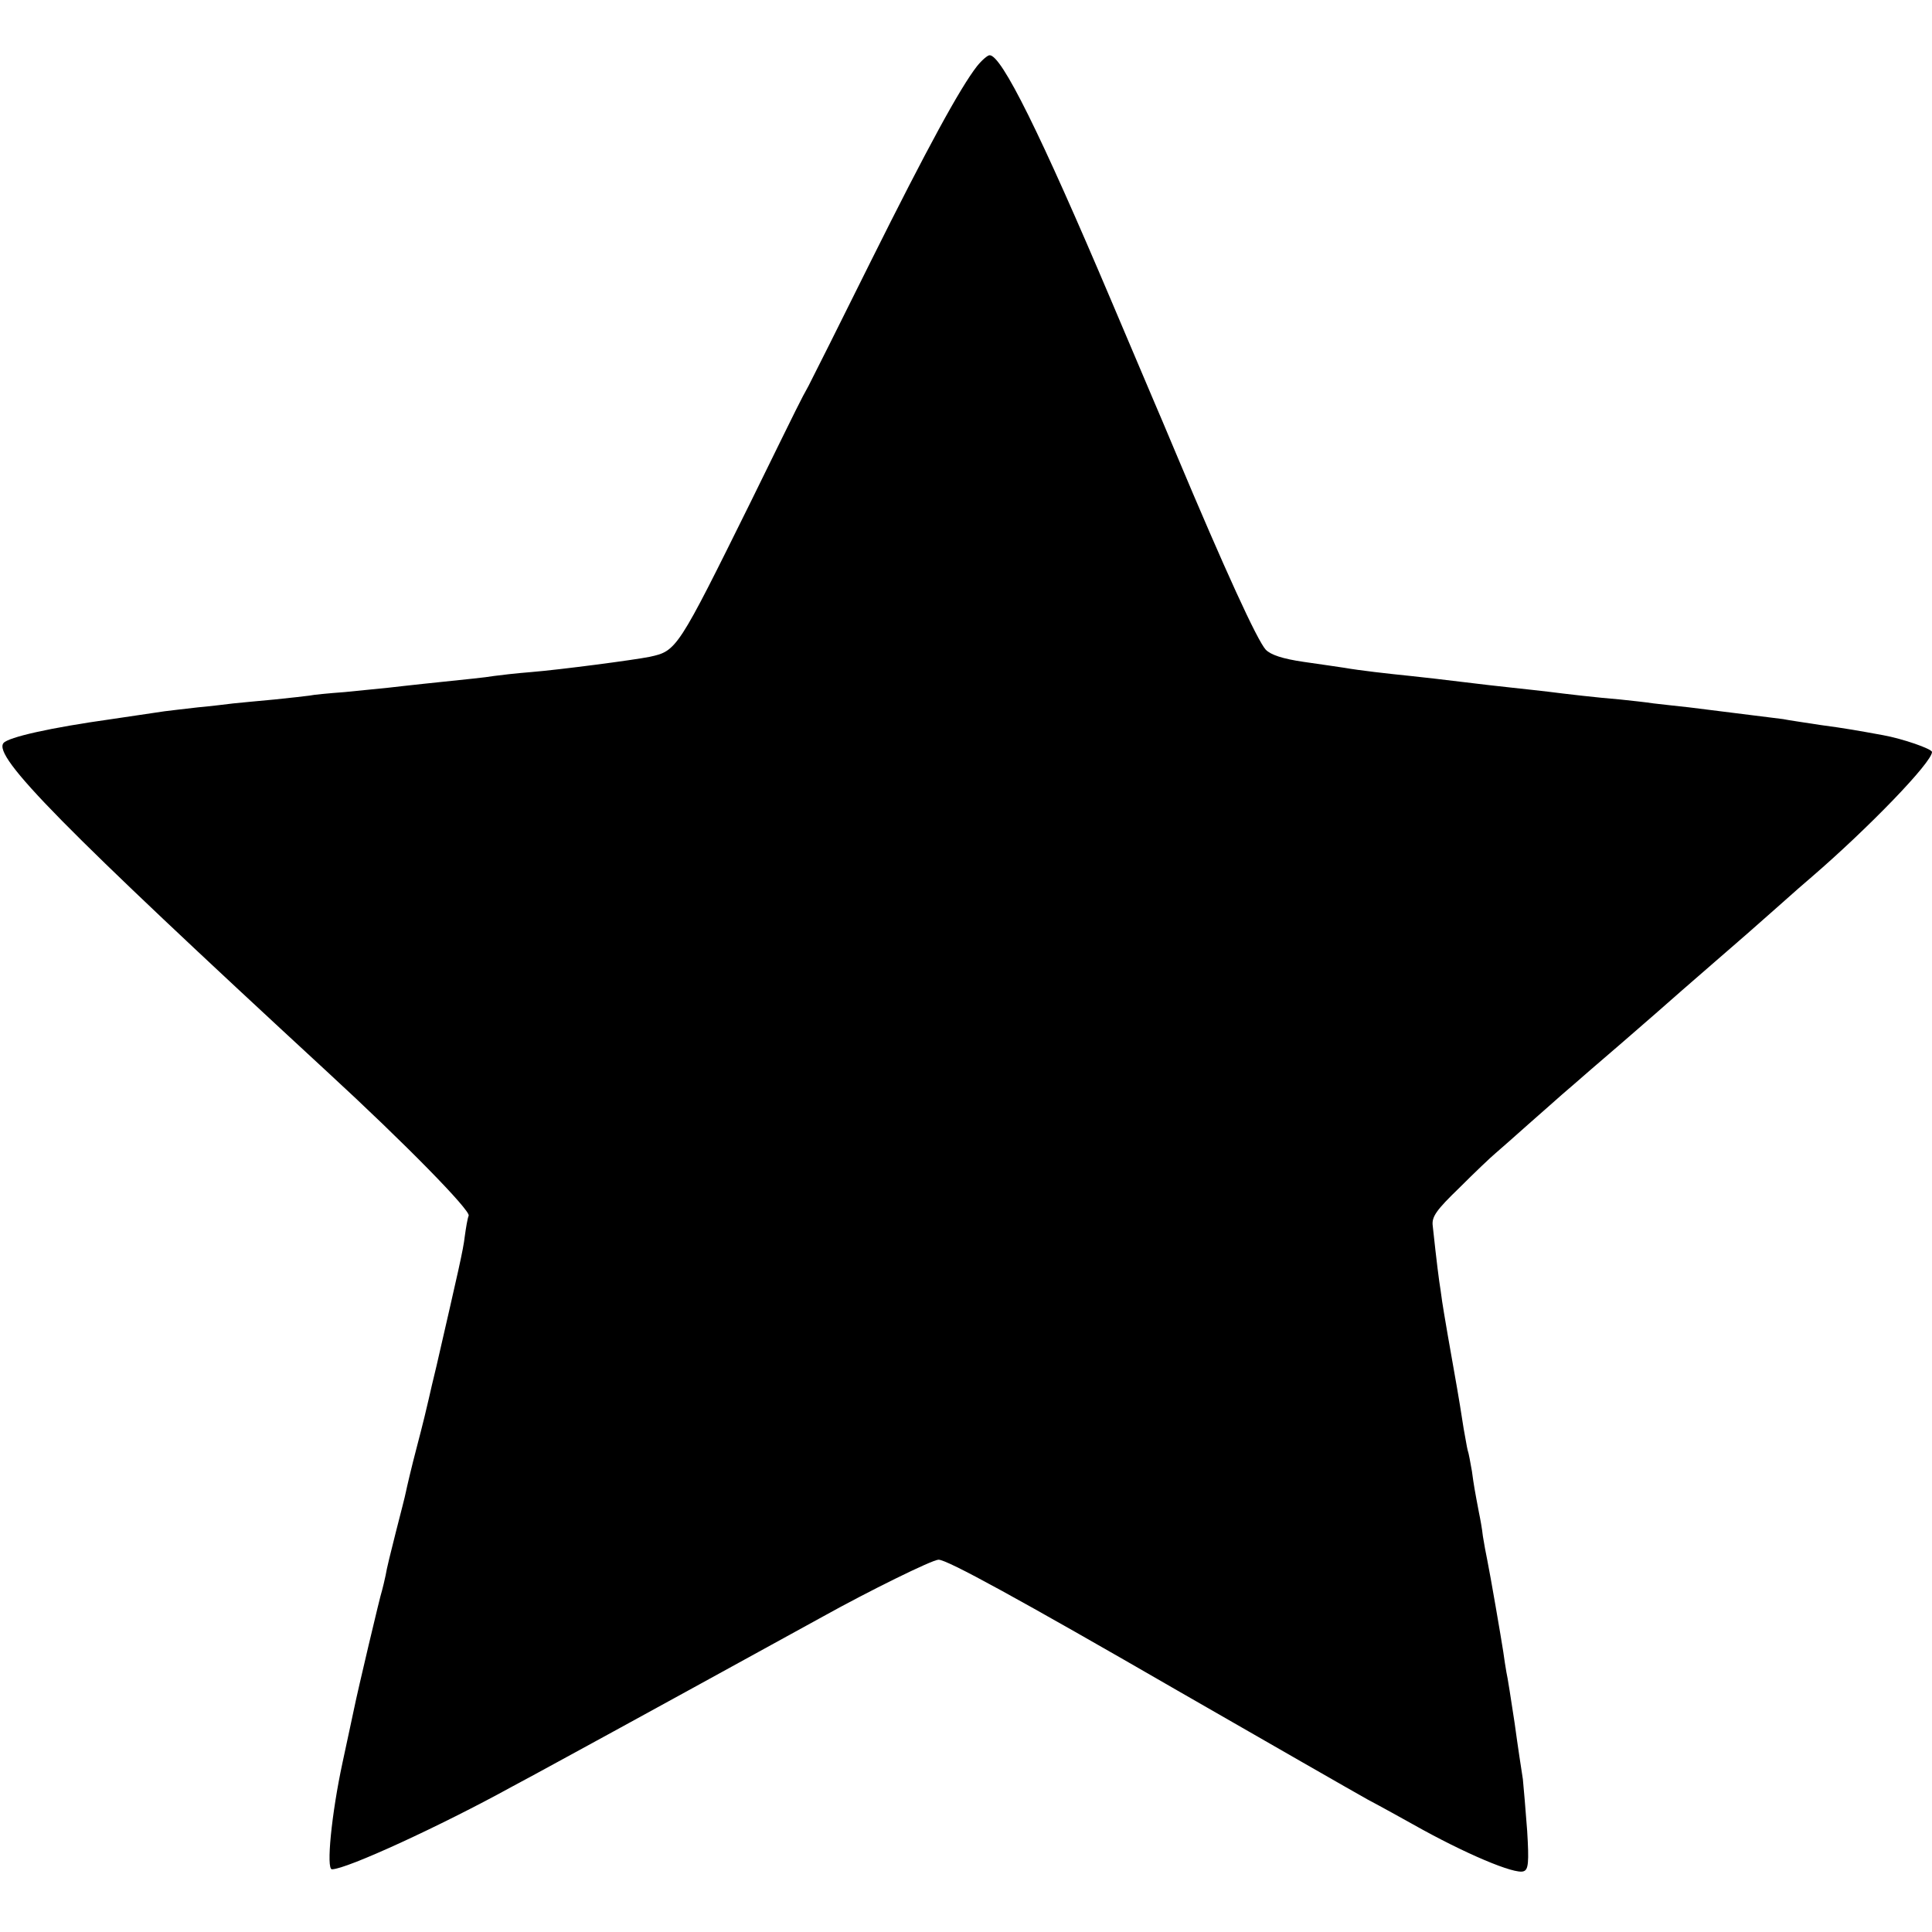<?xml version="1.0" standalone="no"?>
<!DOCTYPE svg PUBLIC "-//W3C//DTD SVG 20010904//EN"
 "http://www.w3.org/TR/2001/REC-SVG-20010904/DTD/svg10.dtd">
<svg version="1.0" xmlns="http://www.w3.org/2000/svg"
 width="493pt" height="493pt" viewBox="0 0 493 493"
 preserveAspectRatio="xMidYMid meet">
<g transform="translate(0,493) scale(0.1,-0.1)"
fill="#000000" stroke="none">
<path d="M2493 4761 c-43 -55 -127 -209 -270 -496 -79 -159 -151 -303 -160
-320 -22 -40 -16 -28 -147 -295 -187 -378 -189 -381 -258 -396 -39 -8 -229
-33 -303 -39 -38 -3 -81 -8 -95 -10 -24 -4 -56 -7 -180 -20 -30 -3 -71 -8 -90
-10 -19 -2 -69 -7 -110 -11 -41 -3 -82 -7 -90 -9 -8 -1 -49 -6 -90 -10 -41 -4
-88 -8 -105 -10 -16 -2 -57 -7 -90 -10 -33 -4 -71 -8 -85 -10 -14 -2 -74 -11
-135 -20 -157 -22 -263 -46 -276 -61 -28 -34 150 -215 826 -839 201 -185 365
-353 361 -367 -3 -7 -7 -31 -10 -53 -4 -35 -16 -86 -72 -330 -8 -33 -17 -71
-20 -85 -3 -14 -16 -68 -30 -121 -14 -53 -26 -105 -28 -115 -2 -11 -14 -57
-26 -104 -12 -47 -24 -96 -26 -110 -3 -14 -7 -31 -9 -38 -5 -14 -63 -260 -71
-300 -3 -13 -16 -76 -30 -140 -28 -130 -42 -272 -27 -272 37 0 278 111 458
210 28 15 82 44 120 65 120 65 575 315 675 370 115 64 279 145 295 145 22 0
203 -99 615 -337 228 -131 444 -255 480 -275 36 -19 88 -48 115 -63 133 -75
261 -129 283 -120 12 4 14 22 9 103 -4 53 -9 113 -11 132 -3 19 -13 84 -21
143 -9 59 -18 118 -21 130 -2 12 -6 36 -8 52 -5 33 -33 196 -41 235 -3 14 -8
41 -11 60 -2 19 -7 46 -10 60 -11 58 -13 69 -18 106 -4 22 -8 46 -11 54 -2 8
-6 33 -10 54 -3 21 -14 89 -25 150 -11 61 -22 126 -25 144 -3 17 -7 44 -9 60
-4 24 -10 71 -20 164 -3 23 9 40 68 97 39 39 80 78 92 88 12 10 50 44 85 75
35 31 74 65 85 75 12 10 45 39 75 65 30 26 65 56 79 68 14 12 52 45 84 73 33
29 100 88 150 131 50 43 122 106 160 140 38 34 78 69 90 79 146 126 306 292
306 318 0 8 -75 34 -125 43 -66 12 -93 17 -160 26 -38 6 -81 12 -95 15 -14 2
-50 6 -80 10 -30 4 -66 8 -80 10 -14 2 -50 6 -80 10 -30 3 -71 8 -90 10 -19 3
-57 7 -85 10 -61 5 -138 14 -185 20 -19 2 -60 7 -90 10 -30 3 -89 10 -130 15
-41 5 -100 12 -130 15 -59 6 -130 14 -170 21 -14 2 -60 9 -103 15 -55 8 -84
18 -97 31 -22 24 -104 203 -230 503 -23 55 -48 114 -55 130 -7 17 -56 132
-109 257 -181 427 -281 629 -311 627 -5 0 -20 -13 -32 -28z"/>
</g>
</svg>
